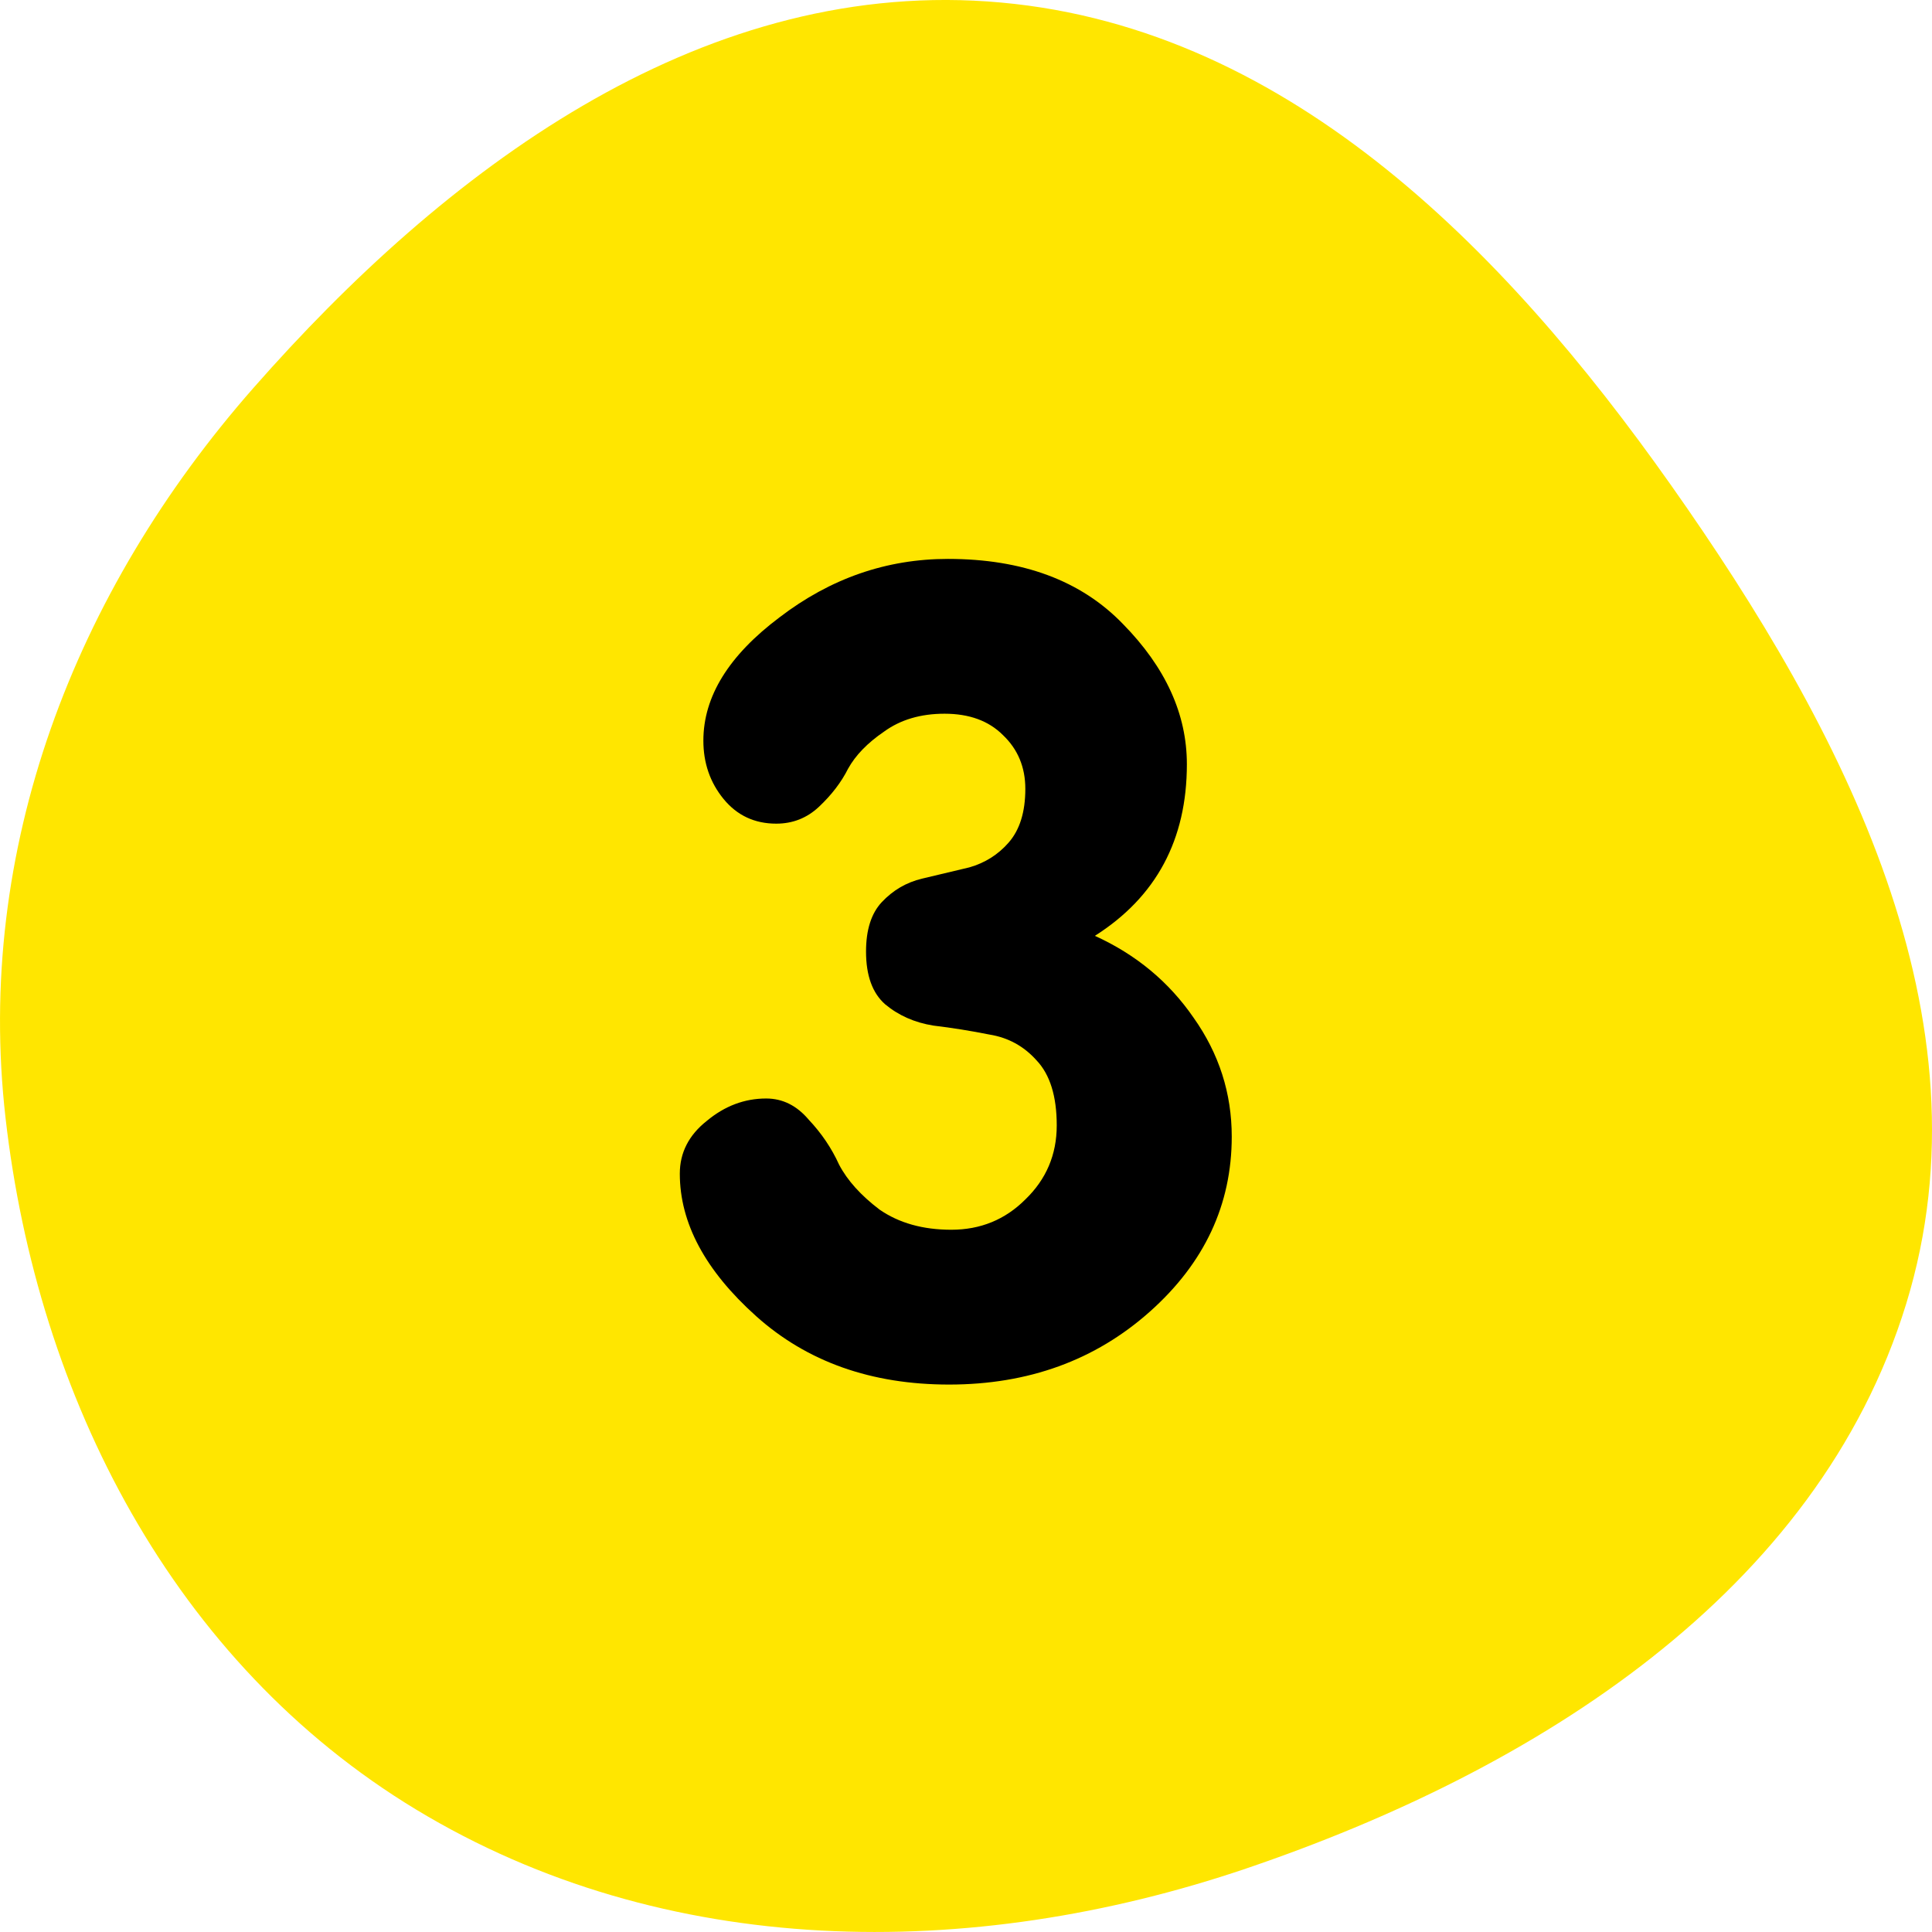<?xml version="1.0" encoding="UTF-8"?> <svg xmlns="http://www.w3.org/2000/svg" width="31" height="31" viewBox="0 0 31 31" fill="none"><path d="M15.841 0.023C20.566 0.347 24.108 3.952 26.811 7.783C29.585 11.715 31.993 16.337 30.586 20.92C29.162 25.558 24.648 28.402 19.996 29.981C15.569 31.483 10.668 31.449 6.678 29.036C2.777 26.676 0.601 22.419 0.089 17.939C-0.404 13.634 1.188 9.499 4.068 6.223C7.132 2.737 11.17 -0.297 15.841 0.023Z" fill="#FFE600"></path><path d="M15.21 8.968C16.41 8.968 17.346 9.316 18.018 10.012C18.702 10.708 19.044 11.458 19.044 12.262C19.044 13.474 18.552 14.392 17.568 15.016C18.228 15.316 18.756 15.754 19.152 16.33C19.56 16.906 19.764 17.542 19.764 18.238C19.764 19.33 19.326 20.266 18.45 21.046C17.574 21.826 16.5 22.216 15.228 22.216C13.98 22.216 12.948 21.85 12.132 21.118C11.316 20.386 10.908 19.624 10.908 18.832C10.908 18.496 11.052 18.214 11.34 17.986C11.628 17.746 11.946 17.626 12.294 17.626C12.558 17.626 12.786 17.74 12.978 17.968C13.182 18.184 13.344 18.424 13.464 18.688C13.596 18.94 13.812 19.18 14.112 19.408C14.424 19.624 14.808 19.732 15.264 19.732C15.732 19.732 16.128 19.57 16.452 19.246C16.788 18.922 16.956 18.526 16.956 18.058C16.956 17.59 16.848 17.242 16.632 17.014C16.428 16.786 16.176 16.648 15.876 16.6C15.576 16.54 15.276 16.492 14.976 16.456C14.676 16.408 14.418 16.294 14.202 16.114C13.998 15.934 13.896 15.652 13.896 15.268C13.896 14.92 13.98 14.656 14.148 14.476C14.328 14.284 14.544 14.158 14.796 14.098C15.048 14.038 15.3 13.978 15.552 13.918C15.804 13.846 16.014 13.714 16.182 13.522C16.362 13.318 16.452 13.03 16.452 12.658C16.452 12.31 16.332 12.022 16.092 11.794C15.864 11.566 15.552 11.452 15.156 11.452C14.772 11.452 14.448 11.548 14.184 11.74C13.92 11.92 13.728 12.118 13.608 12.334C13.5 12.55 13.344 12.754 13.14 12.946C12.948 13.126 12.72 13.216 12.456 13.216C12.108 13.216 11.826 13.084 11.61 12.82C11.394 12.556 11.286 12.244 11.286 11.884C11.286 11.176 11.694 10.516 12.51 9.904C13.326 9.28 14.226 8.968 15.21 8.968Z" fill="black"></path></svg> 